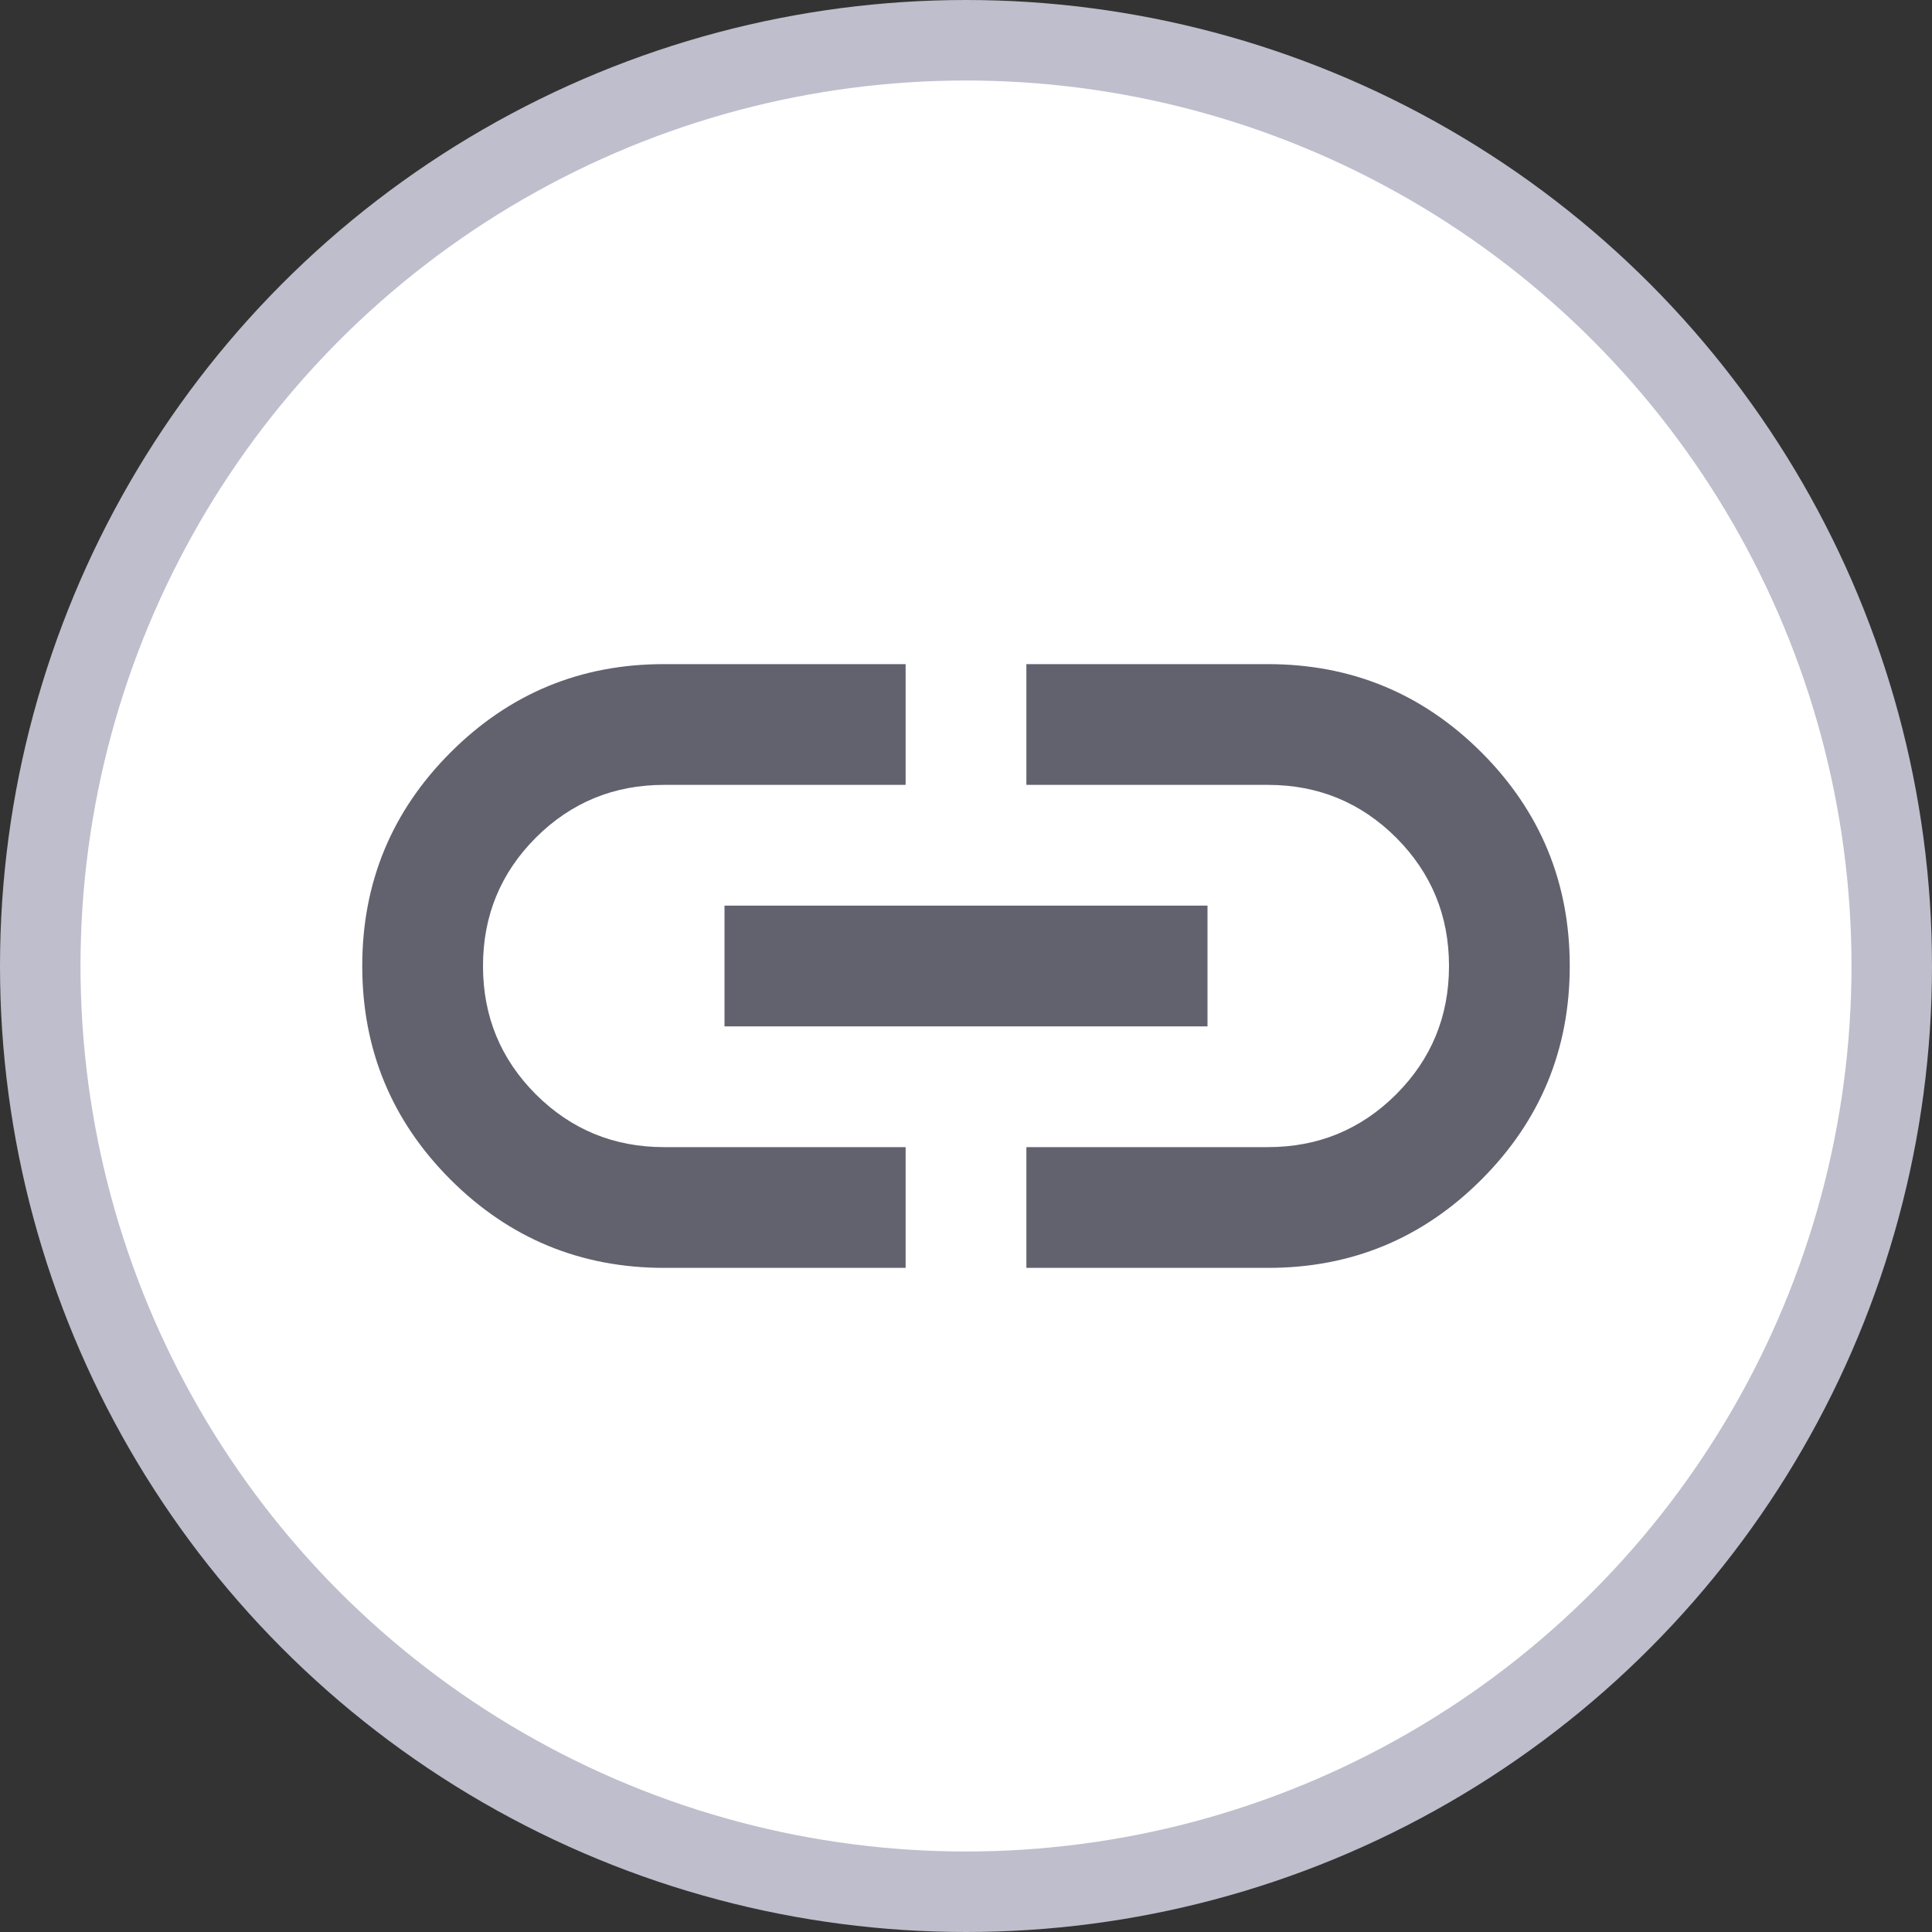 <svg width="24" height="24" viewBox="0 0 24 24" fill="none" xmlns="http://www.w3.org/2000/svg">
<rect x="0" y="0" width="24" height="24" fill="#333333" stroke="none"/>
<circle cx="12" cy="12" r="11.5" fill="white" stroke="#BEBECC"/>
<path d="M11.25 15.75H8.25C7.213 15.75 6.328 15.384 5.596 14.653C4.865 13.921 4.5 13.037 4.5 12C4.5 10.963 4.866 10.078 5.597 9.347C6.329 8.615 7.213 8.249 8.25 8.25H11.25V9.75H8.25C7.625 9.75 7.094 9.969 6.656 10.406C6.219 10.844 6 11.375 6 12C6 12.625 6.219 13.156 6.656 13.594C7.094 14.031 7.625 14.25 8.25 14.25H11.25V15.75ZM9 12.75V11.25H15V12.75H9ZM12.75 15.75V14.25H15.75C16.375 14.25 16.906 14.031 17.344 13.594C17.781 13.156 18 12.625 18 12C18 11.375 17.781 10.844 17.344 10.406C16.906 9.969 16.375 9.75 15.75 9.75H12.75V8.25H15.75C16.788 8.25 17.672 8.616 18.404 9.347C19.135 10.079 19.5 10.963 19.5 12C19.5 13.037 19.134 13.922 18.403 14.653C17.671 15.385 16.787 15.751 15.75 15.75H12.75Z" fill="#62626F"/>
</svg>
